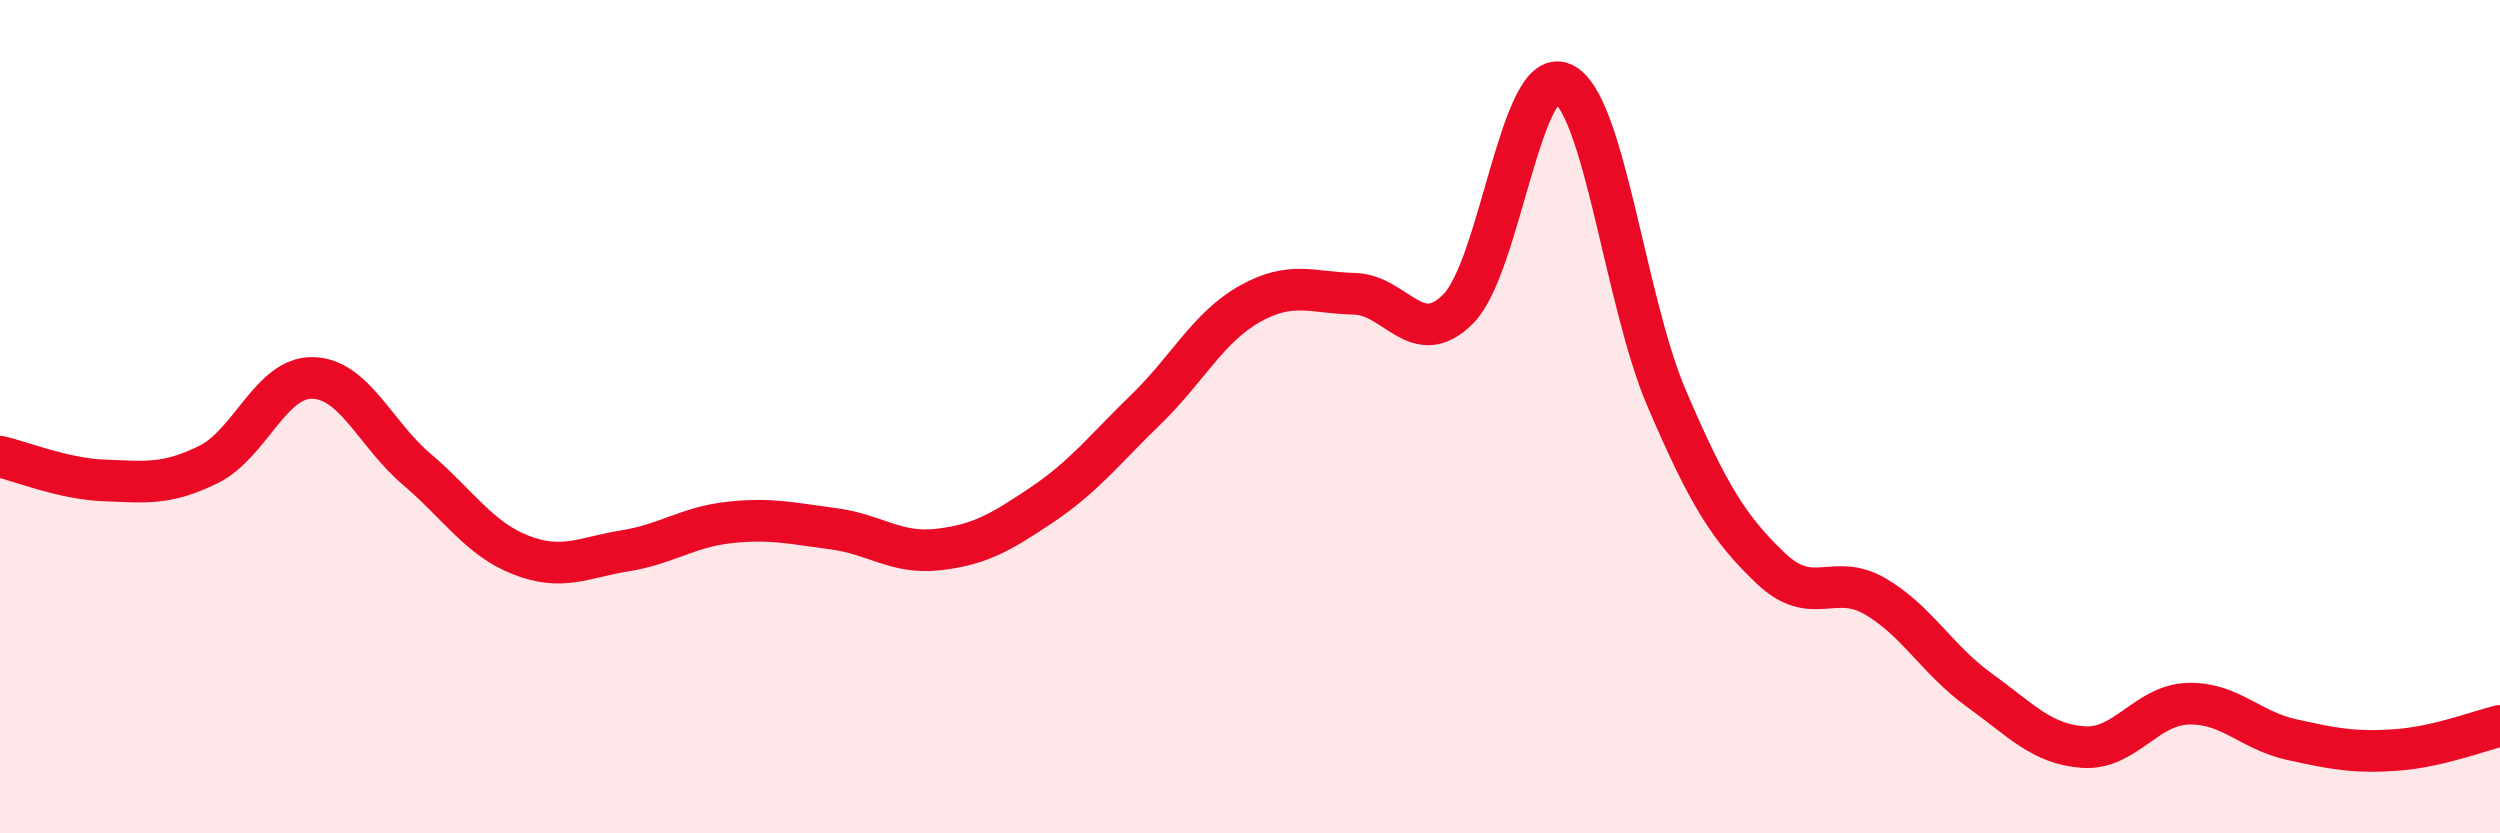 
    <svg width="60" height="20" viewBox="0 0 60 20" xmlns="http://www.w3.org/2000/svg">
      <path
        d="M 0,10.96 C 0.5,11.07 1.5,11.49 2.5,11.53 C 3.5,11.57 4,11.64 5,11.15 C 6,10.66 6.5,9.05 7.5,9.07 C 8.5,9.09 9,10.41 10,11.26 C 11,12.11 11.5,12.93 12.5,13.32 C 13.5,13.71 14,13.38 15,13.22 C 16,13.06 16.5,12.65 17.5,12.54 C 18.5,12.43 19,12.56 20,12.69 C 21,12.82 21.5,13.3 22.5,13.19 C 23.5,13.08 24,12.79 25,12.12 C 26,11.45 26.5,10.8 27.5,9.83 C 28.5,8.86 29,7.85 30,7.29 C 31,6.73 31.5,7.03 32.5,7.05 C 33.5,7.07 34,8.42 35,7.41 C 36,6.4 36.5,1.57 37.5,2 C 38.5,2.43 39,7.23 40,9.56 C 41,11.89 41.5,12.69 42.5,13.64 C 43.5,14.59 44,13.73 45,14.31 C 46,14.89 46.5,15.84 47.5,16.56 C 48.5,17.28 49,17.86 50,17.93 C 51,18 51.5,16.93 52.5,16.89 C 53.5,16.85 54,17.53 55,17.75 C 56,17.97 56.5,18.07 57.5,18 C 58.5,17.93 59.5,17.54 60,17.42L60 20L0 20Z"
        fill="#EB0A25"
        opacity="0.1"
        stroke-linecap="round"
        stroke-linejoin="round"
      />
      <path
        d="M 0,10.96 C 0.5,11.07 1.5,11.49 2.5,11.53 C 3.5,11.57 4,11.64 5,11.15 C 6,10.66 6.5,9.05 7.5,9.07 C 8.5,9.09 9,10.41 10,11.26 C 11,12.11 11.5,12.93 12.5,13.32 C 13.5,13.71 14,13.38 15,13.22 C 16,13.06 16.5,12.65 17.5,12.54 C 18.5,12.43 19,12.56 20,12.69 C 21,12.82 21.5,13.3 22.5,13.19 C 23.5,13.08 24,12.79 25,12.12 C 26,11.45 26.5,10.8 27.5,9.83 C 28.5,8.86 29,7.85 30,7.29 C 31,6.73 31.5,7.03 32.5,7.05 C 33.5,7.07 34,8.42 35,7.41 C 36,6.4 36.5,1.57 37.5,2 C 38.5,2.43 39,7.23 40,9.56 C 41,11.89 41.5,12.69 42.5,13.64 C 43.5,14.59 44,13.73 45,14.31 C 46,14.89 46.5,15.84 47.5,16.56 C 48.5,17.28 49,17.86 50,17.93 C 51,18 51.5,16.93 52.5,16.89 C 53.5,16.85 54,17.53 55,17.75 C 56,17.97 56.5,18.07 57.5,18 C 58.5,17.93 59.5,17.54 60,17.42"
        stroke="#EB0A25"
        stroke-width="1"
        fill="none"
        stroke-linecap="round"
        stroke-linejoin="round"
      />
    </svg>
  